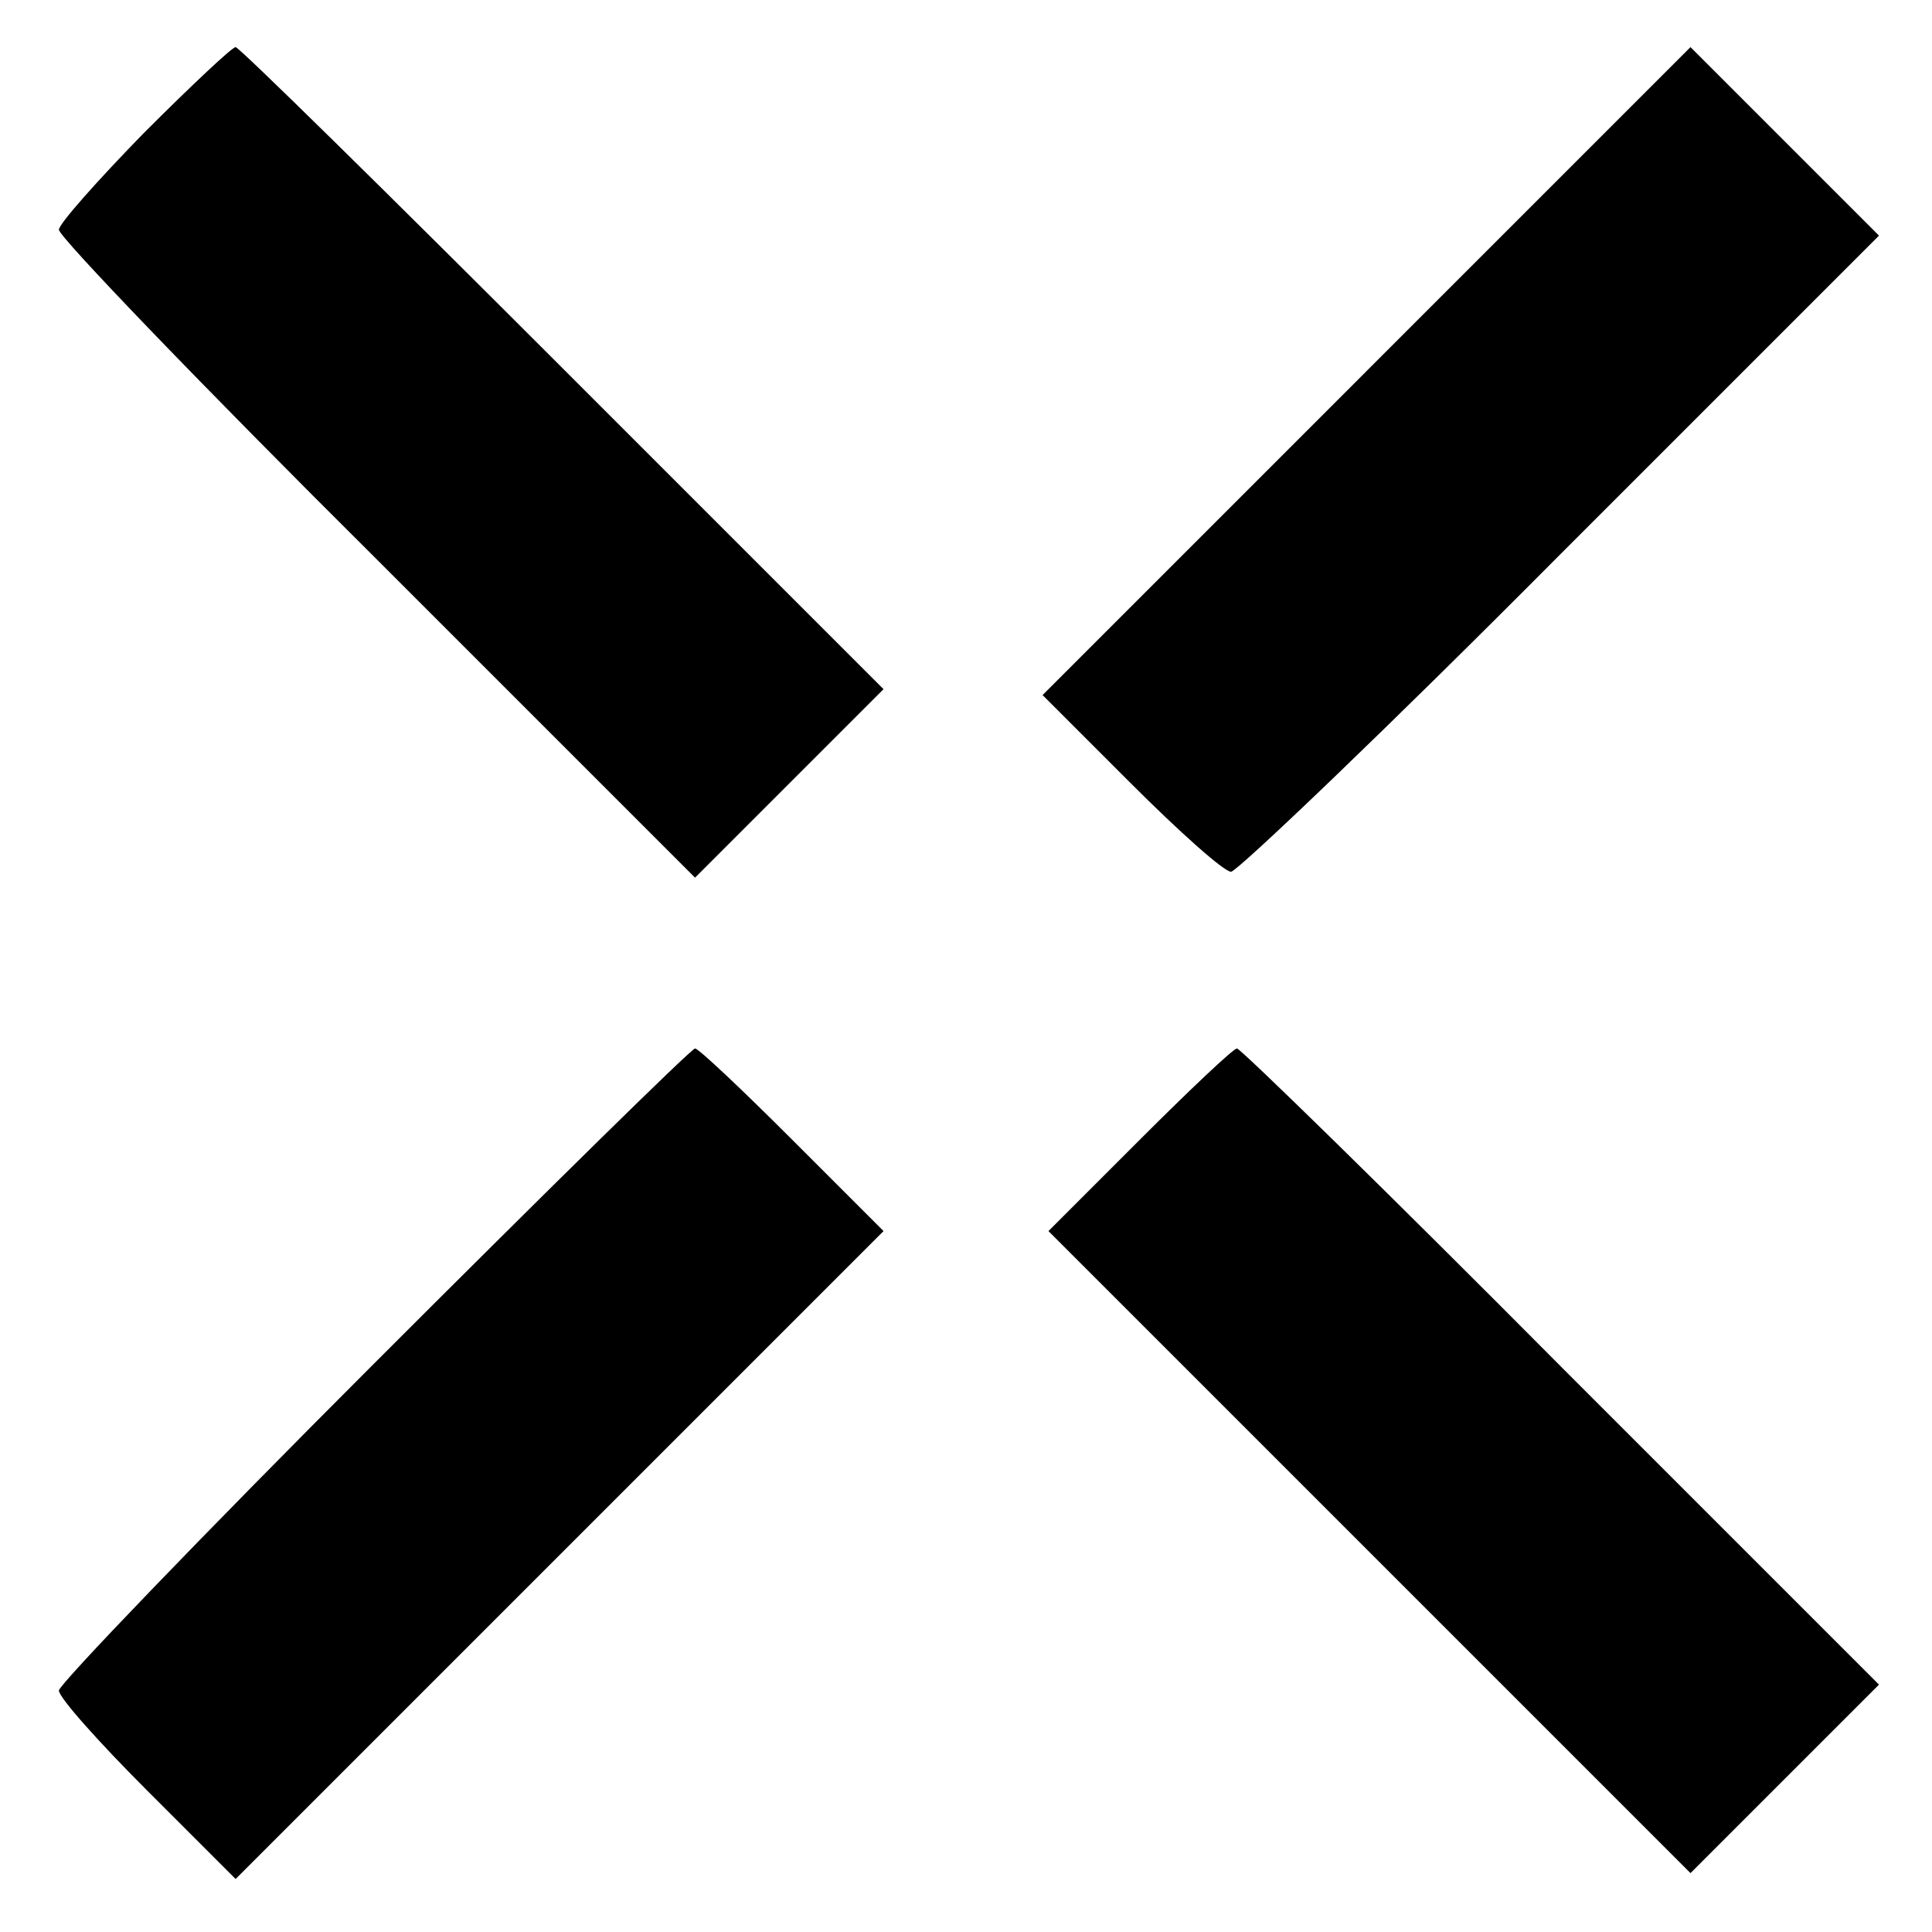 <?xml version="1.0" standalone="no"?>
<!DOCTYPE svg PUBLIC "-//W3C//DTD SVG 20010904//EN"
 "http://www.w3.org/TR/2001/REC-SVG-20010904/DTD/svg10.dtd">
<svg version="1.0" xmlns="http://www.w3.org/2000/svg"
 width="164pt" height="164pt" viewBox="0 0 164 164"
 preserveAspectRatio="xMidYMid meet">
<g transform="translate(0,164) scale(0.1,-0.1)"
fill="#000000" stroke="none">
<path d="M122 1527 c-39 -40 -72 -77 -72 -82 0 -6 121 -132 270 -280 l270
-270 80 80 80 80 -272 272 c-150 150 -275 273 -278 273 -3 0 -38 -33 -78 -73z"/>
<path d="M1160 1325 l-275 -275 75 -75 c41 -41 79 -75 85 -75 5 0 132 121 280
270 l270 270 -80 80 -80 80 -275 -275z"/>
<path d="M317 482 c-147 -147 -267 -272 -267 -277 0 -6 34 -44 75 -85 l75 -75
275 275 275 275 -77 77 c-43 43 -80 78 -83 78 -3 0 -125 -120 -273 -268z"/>
<path d="M967 672 l-77 -77 273 -273 272 -272 80 80 80 80 -270 270 c-148 149
-272 270 -275 270 -3 0 -40 -35 -83 -78z"/>
</g>
</svg>
